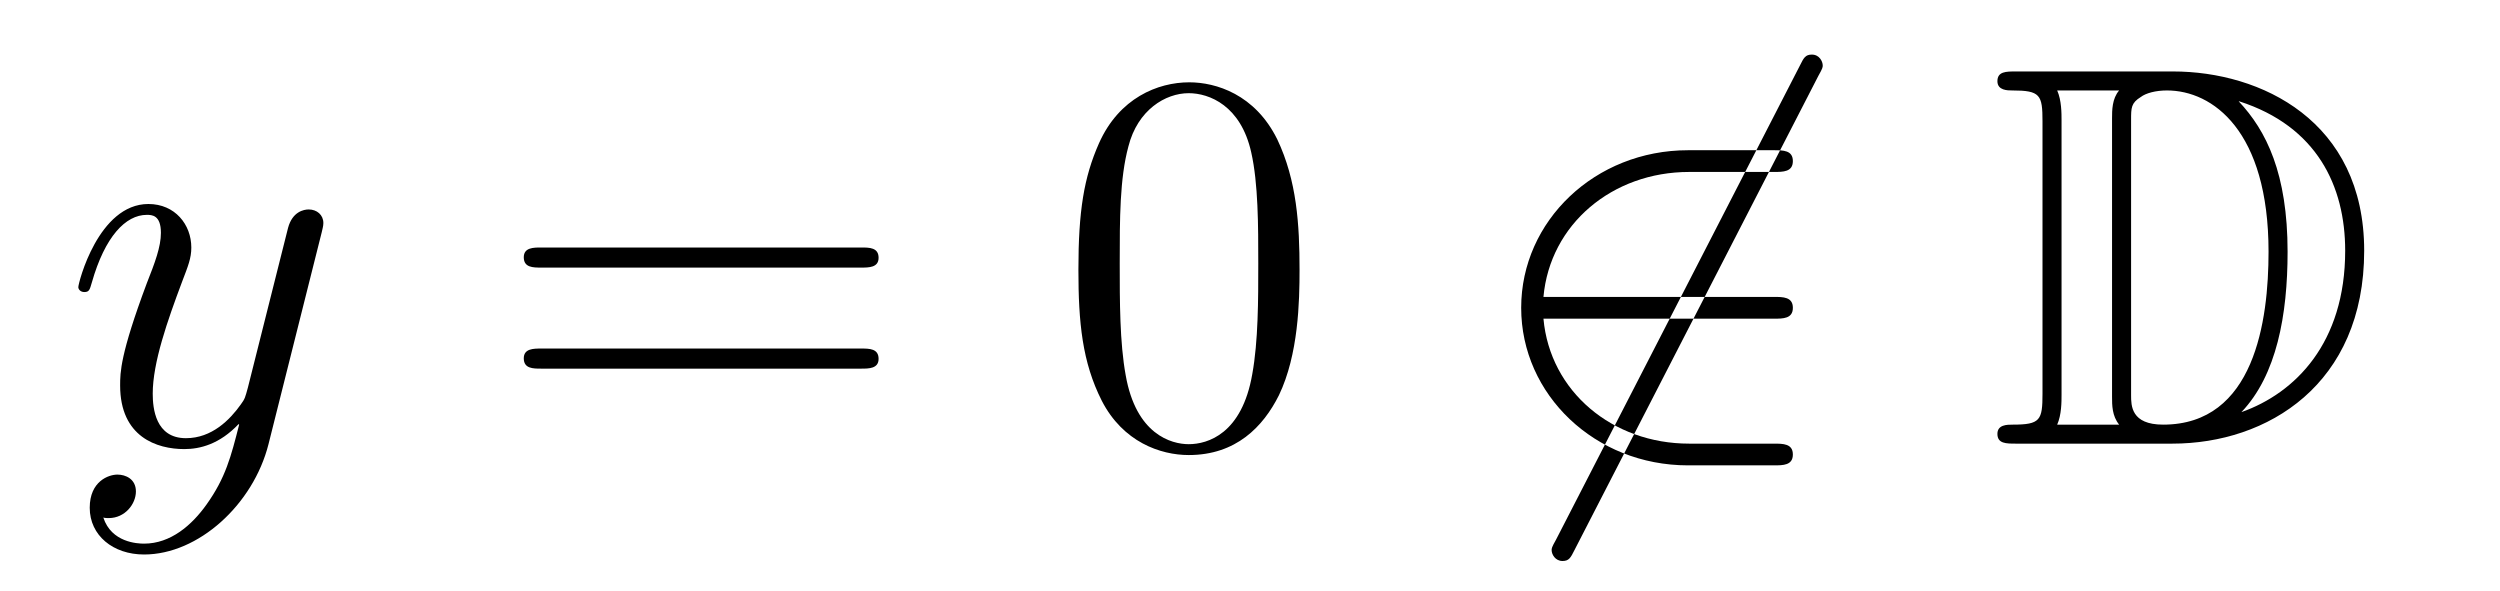 <?xml version='1.0'?>
<!-- This file was generated by dvisvgm 1.14.1 -->
<svg height='13pt' version='1.1' viewBox='0 -13 55 13' width='55pt' xmlns='http://www.w3.org/2000/svg' xmlns:xlink='http://www.w3.org/1999/xlink'>
<g id='page1'>
<g transform='matrix(1 0 0 1 -127 651)'>
<path d='M131.544 -652.901C131.221 -652.447 130.755 -652.04 130.169 -652.04C130.026 -652.04 129.452 -652.064 129.273 -652.614C129.308 -652.602 129.368 -652.602 129.392 -652.602C129.751 -652.602 129.99 -652.913 129.99 -653.188C129.99 -653.463 129.763 -653.559 129.583 -653.559C129.392 -653.559 128.974 -653.415 128.974 -652.829C128.974 -652.22 129.488 -651.801 130.169 -651.801C131.365 -651.801 132.572 -652.901 132.907 -654.228L134.078 -658.89C134.09 -658.95 134.114 -659.022 134.114 -659.093C134.114 -659.273 133.971 -659.392 133.791 -659.392C133.684 -659.392 133.433 -659.344 133.337 -658.986L132.453 -655.471C132.393 -655.256 132.393 -655.232 132.297 -655.101C132.058 -654.766 131.663 -654.36 131.09 -654.36C130.42 -654.36 130.36 -655.017 130.36 -655.34C130.36 -656.021 130.683 -656.942 131.006 -657.802C131.138 -658.149 131.209 -658.316 131.209 -658.555C131.209 -659.058 130.851 -659.512 130.265 -659.512C129.165 -659.512 128.723 -657.778 128.723 -657.683C128.723 -657.635 128.771 -657.575 128.854 -657.575C128.962 -657.575 128.974 -657.623 129.022 -657.79C129.308 -658.794 129.763 -659.273 130.229 -659.273C130.337 -659.273 130.54 -659.273 130.54 -658.878C130.54 -658.567 130.408 -658.221 130.229 -657.767C129.643 -656.2 129.643 -655.806 129.643 -655.519C129.643 -654.383 130.456 -654.12 131.054 -654.12C131.401 -654.12 131.831 -654.228 132.249 -654.67L132.261 -654.658C132.082 -653.953 131.962 -653.487 131.544 -652.901Z' fill-rule='evenodd'/>
<path d='M145.947 -658.113C146.114 -658.113 146.329 -658.113 146.329 -658.328C146.329 -658.555 146.126 -658.555 145.947 -658.555H138.906C138.738 -658.555 138.523 -658.555 138.523 -658.34C138.523 -658.113 138.727 -658.113 138.906 -658.113H145.947ZM145.947 -655.89C146.114 -655.89 146.329 -655.89 146.329 -656.105C146.329 -656.332 146.126 -656.332 145.947 -656.332H138.906C138.738 -656.332 138.523 -656.332 138.523 -656.117C138.523 -655.89 138.727 -655.89 138.906 -655.89H145.947Z' fill-rule='evenodd'/>
<path d='M155.59 -658.065C155.59 -659.058 155.531 -660.026 155.1 -660.934C154.61 -661.927 153.749 -662.189 153.164 -662.189C152.47 -662.189 151.622 -661.843 151.179 -660.851C150.845 -660.097 150.725 -659.356 150.725 -658.065C150.725 -656.906 150.809 -656.033 151.239 -655.184C151.705 -654.276 152.53 -653.989 153.152 -653.989C154.192 -653.989 154.789 -654.611 155.136 -655.304C155.567 -656.2 155.59 -657.372 155.59 -658.065ZM153.152 -654.228C152.769 -654.228 151.992 -654.443 151.765 -655.746C151.634 -656.463 151.634 -657.372 151.634 -658.209C151.634 -659.189 151.634 -660.073 151.825 -660.779C152.028 -661.58 152.638 -661.95 153.152 -661.95C153.606 -661.95 154.299 -661.675 154.527 -660.648C154.682 -659.966 154.682 -659.022 154.682 -658.209C154.682 -657.408 154.682 -656.499 154.55 -655.77C154.323 -654.455 153.57 -654.228 153.152 -654.228Z' fill-rule='evenodd'/>
<path d='M167.005 -662.333C167.1 -662.5 167.1 -662.524 167.1 -662.56C167.1 -662.644 167.029 -662.799 166.861 -662.799C166.718 -662.799 166.682 -662.727 166.599 -662.56L161.231 -652.124C161.136 -651.957 161.136 -651.933 161.136 -651.897C161.136 -651.801 161.219 -651.658 161.375 -651.658C161.518 -651.658 161.554 -651.73 161.638 -651.897L167.005 -662.333ZM166.025 -656.989C166.228 -656.989 166.443 -656.989 166.443 -657.228C166.443 -657.468 166.228 -657.468 166.025 -657.468H160.956C161.1 -659.069 162.474 -660.217 164.16 -660.217H166.025C166.228 -660.217 166.443 -660.217 166.443 -660.456C166.443 -660.695 166.228 -660.695 166.025 -660.695H164.136C162.092 -660.695 160.466 -659.141 160.466 -657.228C160.466 -655.316 162.092 -653.762 164.136 -653.762H166.025C166.228 -653.762 166.443 -653.762 166.443 -654.001C166.443 -654.24 166.228 -654.24 166.025 -654.24H164.16C162.474 -654.24 161.1 -655.387 160.956 -656.989H166.025Z' fill-rule='evenodd'/>
<path d='M171.35 -662.428C171.134 -662.428 170.943 -662.428 170.943 -662.213C170.943 -662.01 171.17 -662.01 171.266 -662.01C171.888 -662.01 171.935 -661.914 171.935 -661.329V-655.34C171.935 -654.754 171.888 -654.658 171.278 -654.658C171.158 -654.658 170.943 -654.658 170.943 -654.455C170.943 -654.24 171.134 -654.24 171.35 -654.24H174.792C176.884 -654.24 179.012 -655.543 179.012 -658.484C179.012 -661.341 176.741 -662.428 174.804 -662.428H171.35ZM176.263 -661.771C177.972 -661.221 178.594 -659.906 178.594 -658.484C178.594 -656.452 177.494 -655.352 176.311 -654.933C177.087 -655.746 177.327 -657.073 177.327 -658.46C177.327 -660.181 176.86 -661.126 176.251 -661.771H176.263ZM172.258 -654.658C172.354 -654.873 172.354 -655.16 172.354 -655.316V-661.353C172.354 -661.508 172.354 -661.795 172.258 -662.01H173.621C173.465 -661.831 173.465 -661.568 173.465 -661.401V-655.268C173.465 -655.089 173.465 -654.85 173.621 -654.658H172.258ZM173.884 -661.365C173.884 -661.627 173.884 -661.735 174.099 -661.867C174.207 -661.95 174.422 -662.01 174.673 -662.01C175.677 -662.01 176.908 -661.126 176.908 -658.46C176.908 -656.942 176.598 -654.658 174.589 -654.658C173.884 -654.658 173.884 -655.077 173.884 -655.304V-661.365Z' fill-rule='evenodd'/>
</g>
</g>
</svg>
